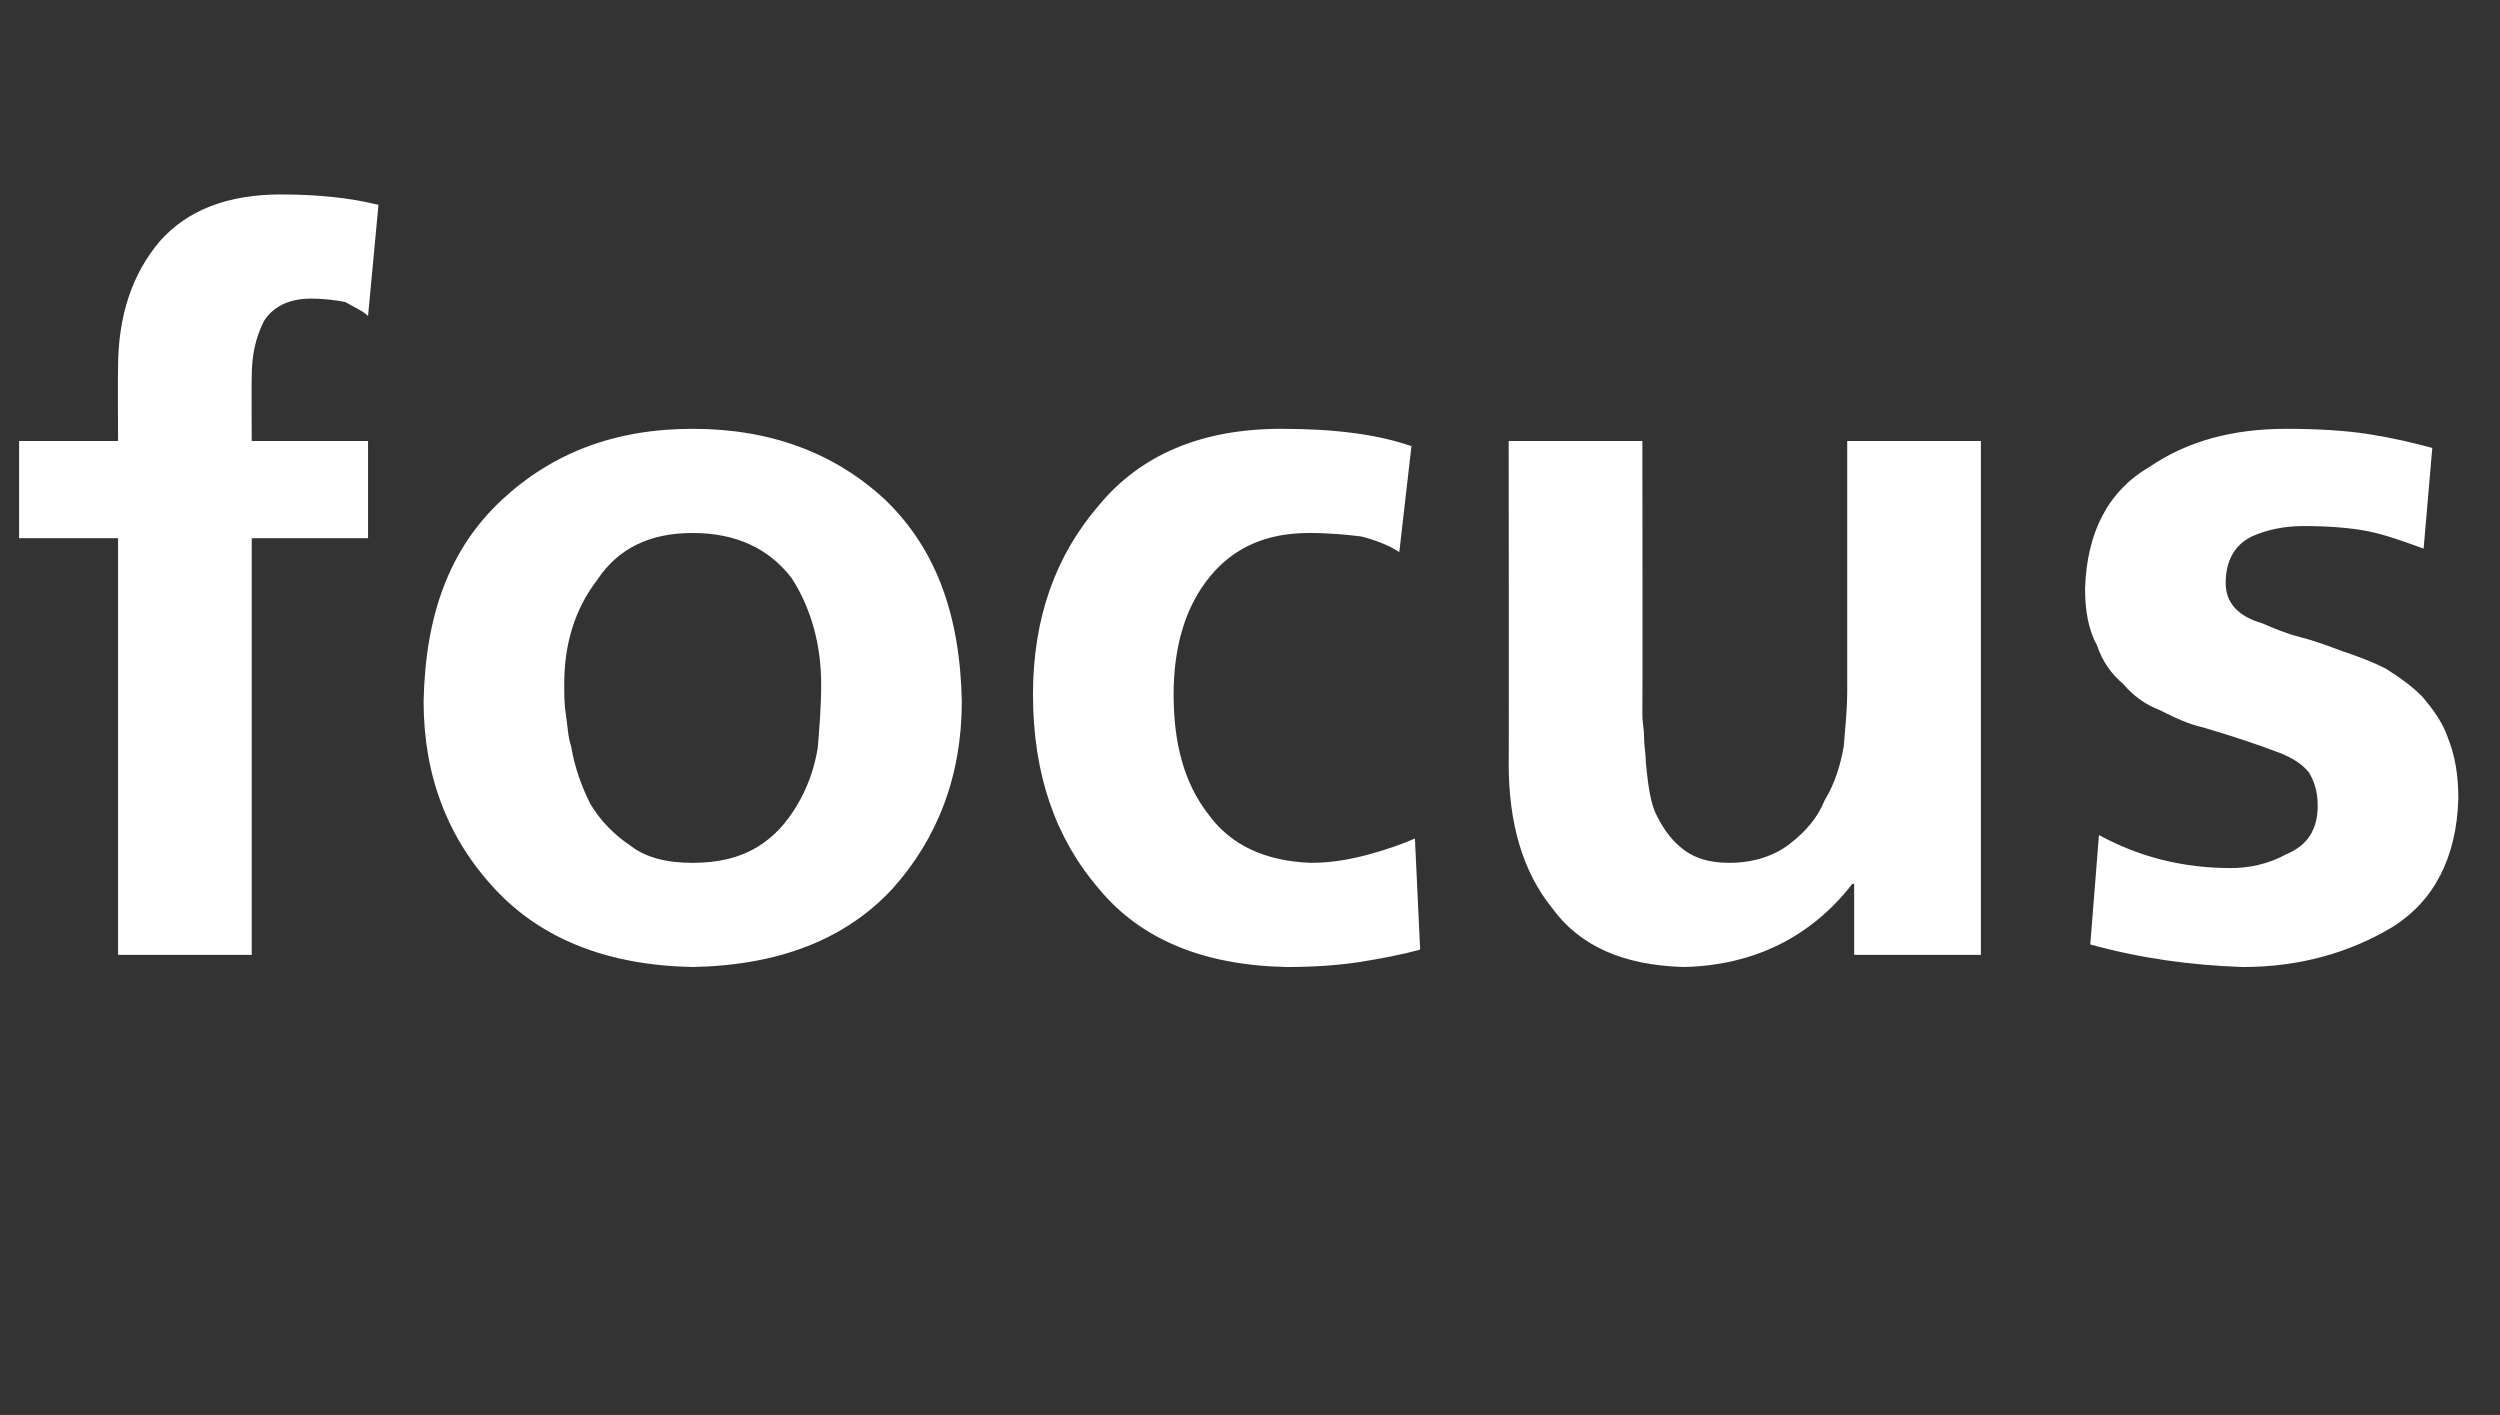 <?xml version="1.0" standalone="no"?><!DOCTYPE svg PUBLIC "-//W3C//DTD SVG 1.1//EN" "http://www.w3.org/Graphics/SVG/1.1/DTD/svg11.dtd"><svg xmlns="http://www.w3.org/2000/svg" version="1.1" width="144px" height="81.5px" viewBox="0 -9 144 81.5" style="top:-9px"><rect x="0" y="-9" width="144" height="81.5" fill="#333333" stroke="none"/><desc>focus</desc><defs/><g id="Polygon195448"><path d="m6.8 22l-5.7 0l0-5.6l5.7 0c0 0-.02-4.16 0-4.2c0-3 .8-5.4 2.4-7.3c1.6-1.8 3.9-2.7 7-2.7c2.1 0 4 .2 5.6.6c0 0-.6 6.4-.6 6.4c-.3-.3-.8-.5-1.3-.8c-.5-.1-1.2-.2-2-.2c-1.3 0-2.2.5-2.7 1.3c-.5 1-.7 2-.7 3.2c-.02 0 0 3.7 0 3.7l6.7 0l0 5.6l-6.7 0l0 24l-7.7 0l0-24zm21.7 20.2c-2.7-2.9-4.1-6.5-4.1-10.8c.1-5 1.5-8.8 4.5-11.6c2.9-2.7 6.5-4.1 11-4.1c4.5 0 8.2 1.4 11.1 4.1c2.9 2.8 4.3 6.6 4.4 11.6c0 4.3-1.4 7.9-4 10.8c-2.7 2.9-6.5 4.4-11.5 4.5c-4.9-.1-8.7-1.6-11.4-4.5c0 0 0 0 0 0zm5.9-17.8c-1.3 1.7-1.9 3.7-1.9 6c0 .6 0 1.2.1 1.8c.1.6.1 1.2.3 1.8c.2 1.2.6 2.3 1.1 3.3c.6 1 1.4 1.8 2.3 2.4c.9.7 2.1 1 3.6 1c1.5 0 2.7-.3 3.7-.9c1-.6 1.7-1.4 2.3-2.4c.6-1 1-2.1 1.2-3.3c.1-1.2.2-2.4.2-3.7c0-2.3-.6-4.4-1.7-6.1c-1.3-1.7-3.2-2.6-5.7-2.6c-2.5 0-4.3.9-5.5 2.7c0 0 0 0 0 0zm46.2-1.6c-.6-.4-1.4-.7-2.2-.9c-.8-.1-1.8-.2-3-.2c-2.4 0-4.3.8-5.7 2.5c-1.4 1.7-2.1 4-2.1 6.8c0 2.8.6 5.1 2 6.9c1.3 1.8 3.3 2.7 5.9 2.8c1.2 0 2.3-.2 3.4-.5c1.1-.3 1.9-.6 2.6-.9c0 0 .3 6.4.3 6.4c-1.1.3-2.2.5-3.4.7c-1.3.2-2.7.3-4.3.3c-4.8-.1-8.4-1.6-10.8-4.5c-2.5-2.9-3.8-6.6-3.8-11.2c0-4.4 1.3-8 3.8-10.9c2.4-2.9 5.9-4.4 10.5-4.4c3 0 5.5.3 7.5 1c0 0-.7 6.1-.7 6.1zm33.5 23.2l-7.3 0l0-4.1c0 0-.11.04-.1 0c-2.4 3.1-5.7 4.7-9.7 4.8c-3.5-.1-6-1.2-7.6-3.4c-1.7-2.1-2.5-4.9-2.5-8.3c.02.05 0-18.6 0-18.6l7.7 0c0 0 .02 15.77 0 15.8c0 .4.1.8.1 1.3c0 .5.1.9.1 1.4c.1 1 .2 2 .5 2.8c.4.9.9 1.6 1.5 2.1c.7.6 1.6.9 2.8.9c1.4 0 2.6-.4 3.5-1.1c.9-.7 1.6-1.5 2-2.5c.6-1 .9-2 1.1-3.1c.1-1.2.2-2.2.2-3.1c0-.05 0-14.5 0-14.5l7.7 0l0 29.6zm25.5-23.4c-1.1-.4-2.2-.8-3.2-1c-1-.2-2.3-.3-3.7-.3c-1.1 0-2.1.2-3 .6c-1 .5-1.5 1.4-1.5 2.7c0 1.1.7 1.9 2.1 2.3c.7.3 1.4.6 2.2.8c.8.2 1.6.5 2.4.8c.9.3 1.7.6 2.5 1c.8.5 1.5 1 2.1 1.6c.6.7 1.2 1.5 1.5 2.4c.4 1 .6 2.1.6 3.5c-.1 3.4-1.4 5.9-3.8 7.4c-2.5 1.5-5.4 2.3-8.6 2.3c-3-.1-5.9-.5-8.8-1.3c0 0 .5-6.3.5-6.3c2.4 1.3 4.9 1.9 7.6 1.9c1 0 2.1-.2 3.2-.8c1.2-.5 1.8-1.4 1.8-2.8c0-.8-.2-1.4-.5-1.9c-.4-.5-.9-.8-1.6-1.1c-1.3-.5-2.8-1-4.5-1.5c-.9-.2-1.7-.6-2.5-1c-.8-.3-1.5-.8-2.1-1.5c-.7-.6-1.2-1.3-1.5-2.2c-.5-.9-.7-2-.7-3.3c.1-3.2 1.3-5.6 3.7-7c2.2-1.5 4.8-2.2 7.9-2.2c1.8 0 3.4.1 4.7.3c1.3.2 2.6.5 3.7.8c0 0-.5 5.8-.5 5.8z" stroke="none" fill="#fff"/></g></svg>
